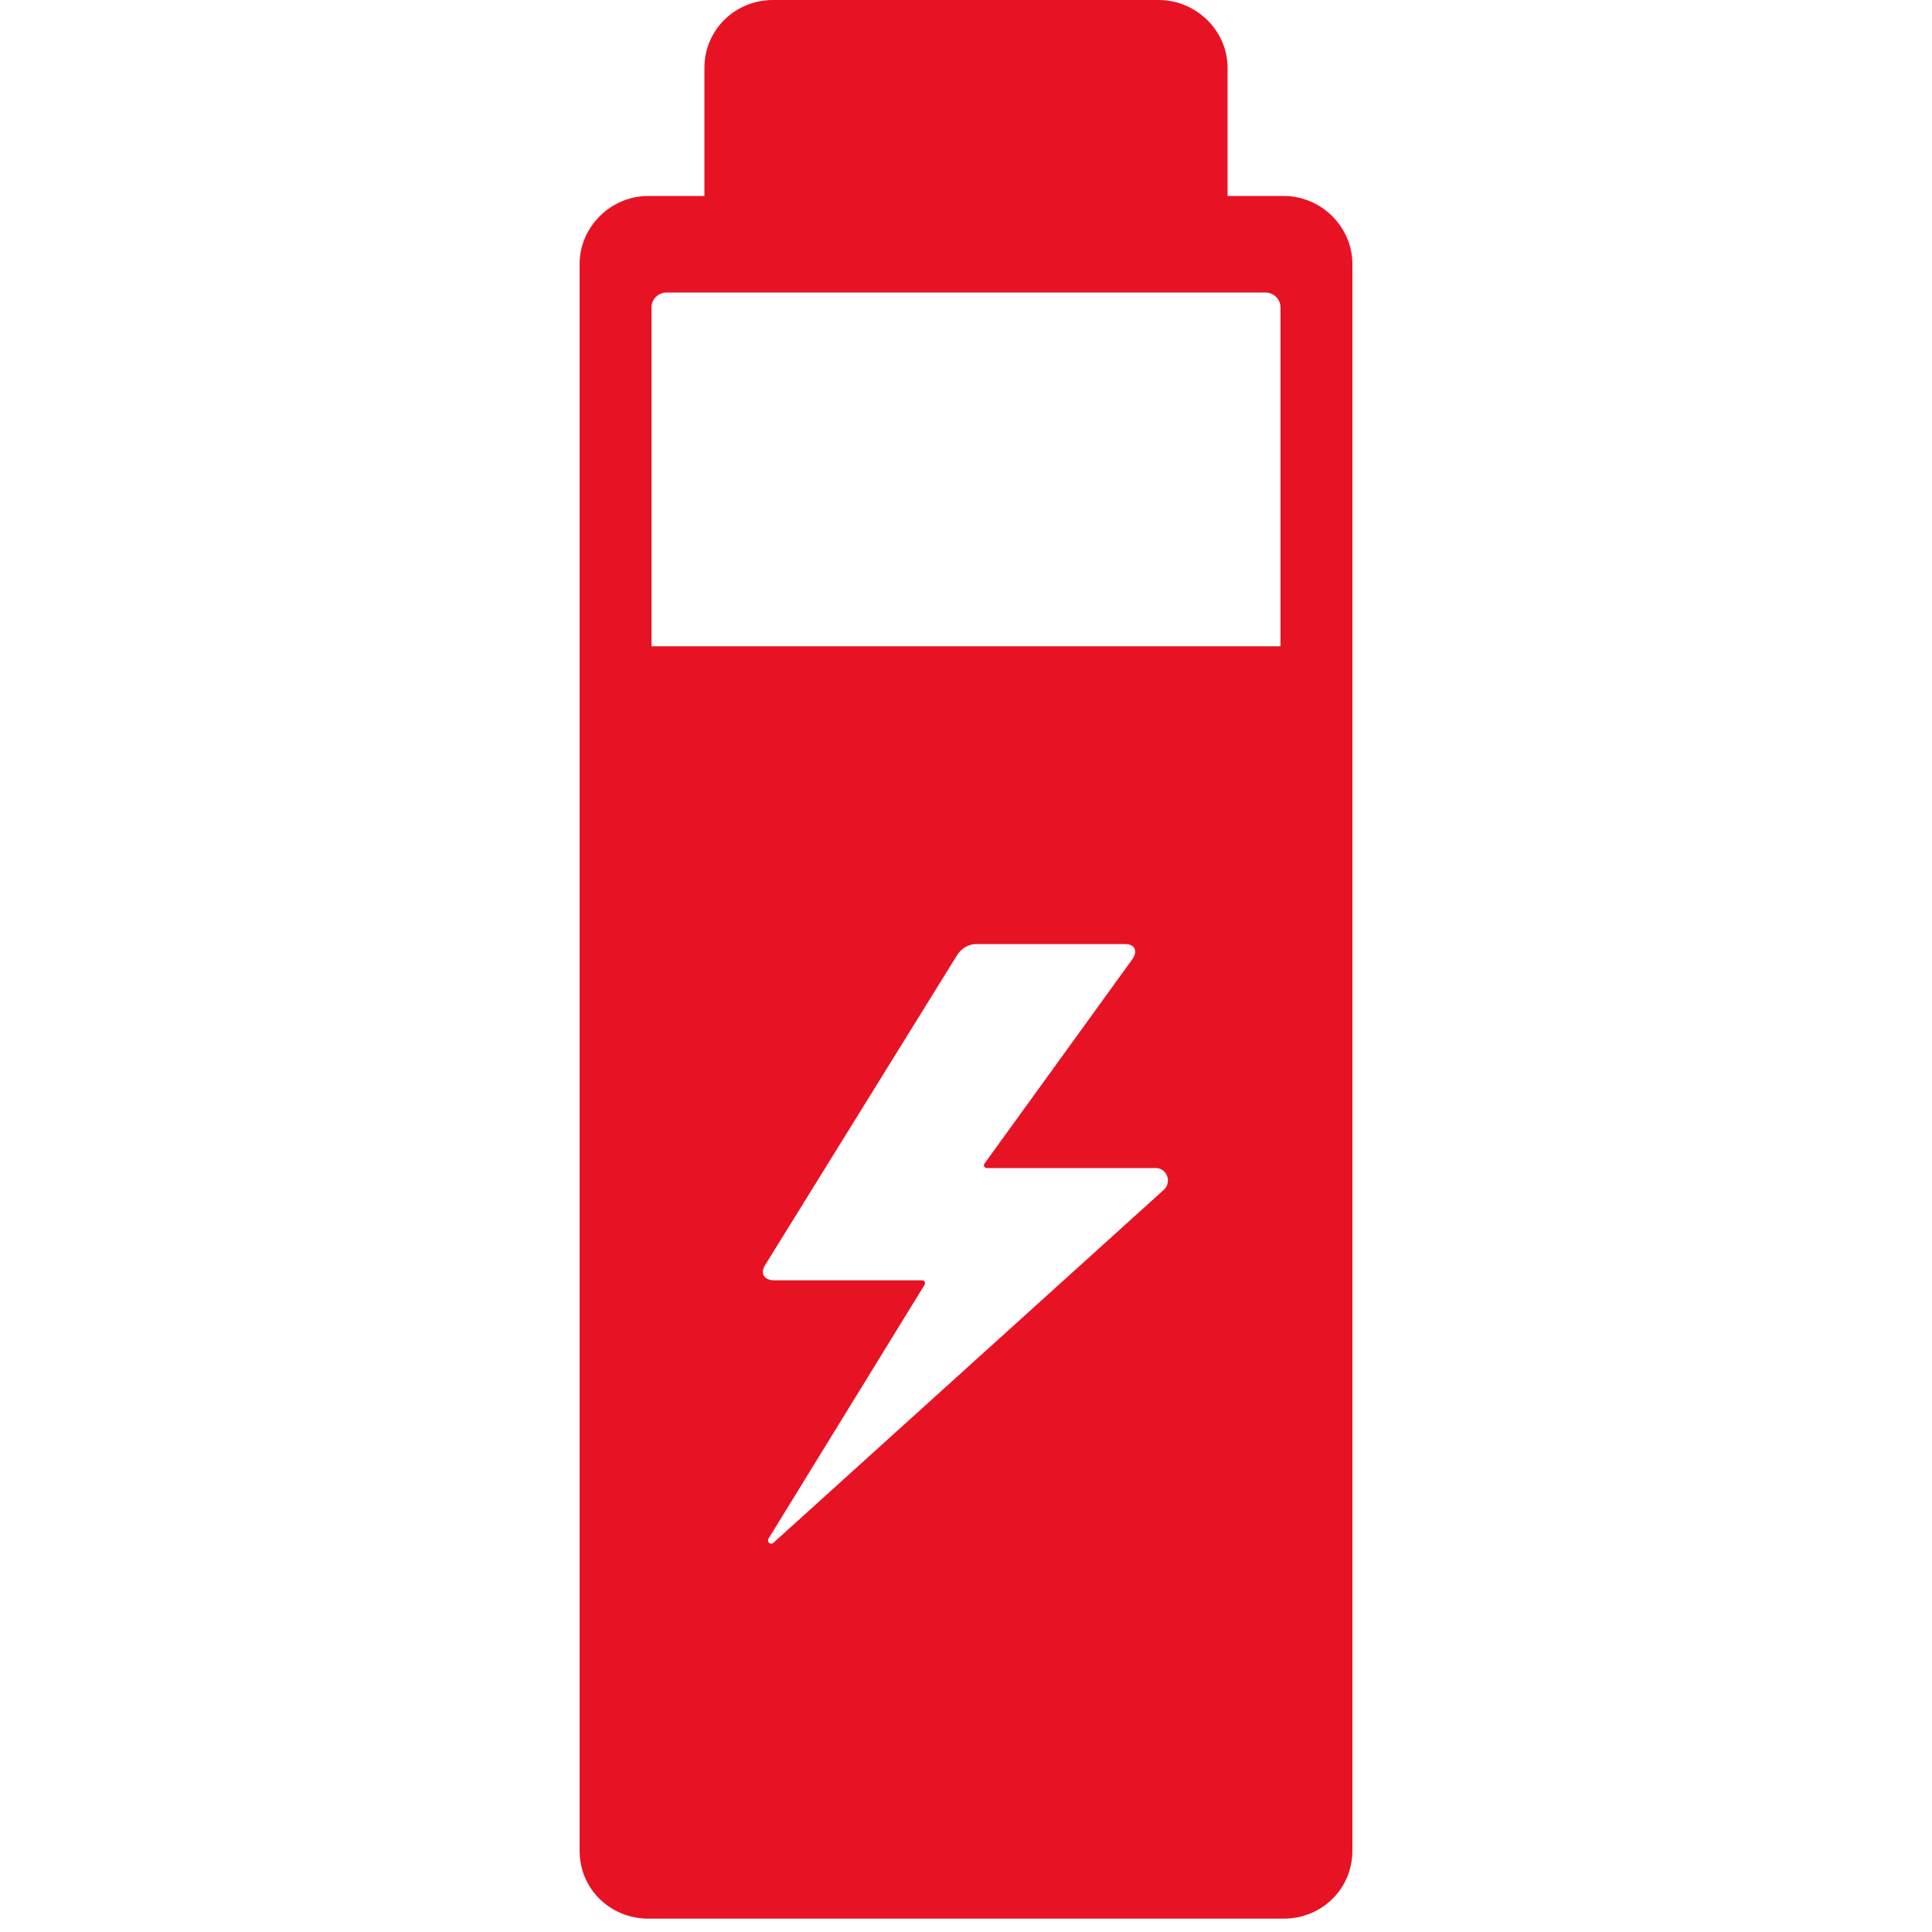 <?xml version="1.0" encoding="UTF-8"?>
<svg width="60px" height="60px" viewBox="0 0 60 60" version="1.1" xmlns="http://www.w3.org/2000/svg" xmlns:xlink="http://www.w3.org/1999/xlink">
    <title>Artboard</title>
    <g id="Artboard" stroke="none" stroke-width="1" fill="none" fill-rule="evenodd">
        <path d="M30.323,29.318 C30.071,29.318 29.85,29.459 29.724,29.662 C29.724,29.662 29.724,29.662 23.759,39.292 C23.601,39.542 23.727,39.761 24.043,39.761 C24.043,39.761 24.043,39.761 28.635,39.761 C28.714,39.761 28.745,39.839 28.714,39.901 C28.714,39.901 28.714,39.901 23.869,47.78 C23.806,47.89 23.932,47.999 24.027,47.905 C24.027,47.905 24.027,47.905 36.147,36.947 C36.399,36.712 36.241,36.275 35.894,36.275 C35.894,36.275 35.894,36.275 30.639,36.275 C30.576,36.275 30.529,36.197 30.576,36.134 C30.576,36.134 30.576,36.134 35.168,29.787 C35.342,29.537 35.247,29.318 34.932,29.318 C34.932,29.318 34.932,29.318 30.323,29.318 Z M20.7,9.085 C20.442,9.085 20.233,9.292 20.233,9.548 L20.233,20.07 L39.767,20.07 L39.767,9.548 C39.767,9.292 39.558,9.085 39.3,9.085 L20.7,9.085 Z M24.012,-1.0658141e-14 C24.012,-1.0658141e-14 24.012,-1.0658141e-14 35.988,-1.0658141e-14 C37.13,-1.0658141e-14 38.124,0.933 38.124,2.111 C38.124,2.111 38.124,2.111 38.124,6.086 C38.124,6.086 38.124,6.086 39.863,6.086 C41.056,6.086 42,7.068 42,8.197 C42,8.197 42,8.197 42,57.476 C42,58.654 41.056,59.586 39.863,59.586 C39.863,59.586 39.863,59.586 20.137,59.586 C18.944,59.586 18,58.654 18,57.476 C18,57.476 18,57.476 18,8.197 C18,7.068 18.944,6.086 20.137,6.086 C20.137,6.086 20.137,6.086 21.876,6.086 C21.876,6.086 21.876,6.086 21.876,2.111 C21.876,0.933 22.82,-1.0658141e-14 24.012,-1.0658141e-14 Z" id="Icons/Power-and-Energy/Battery/Red" fill="#E71324"></path>
    </g>
</svg>